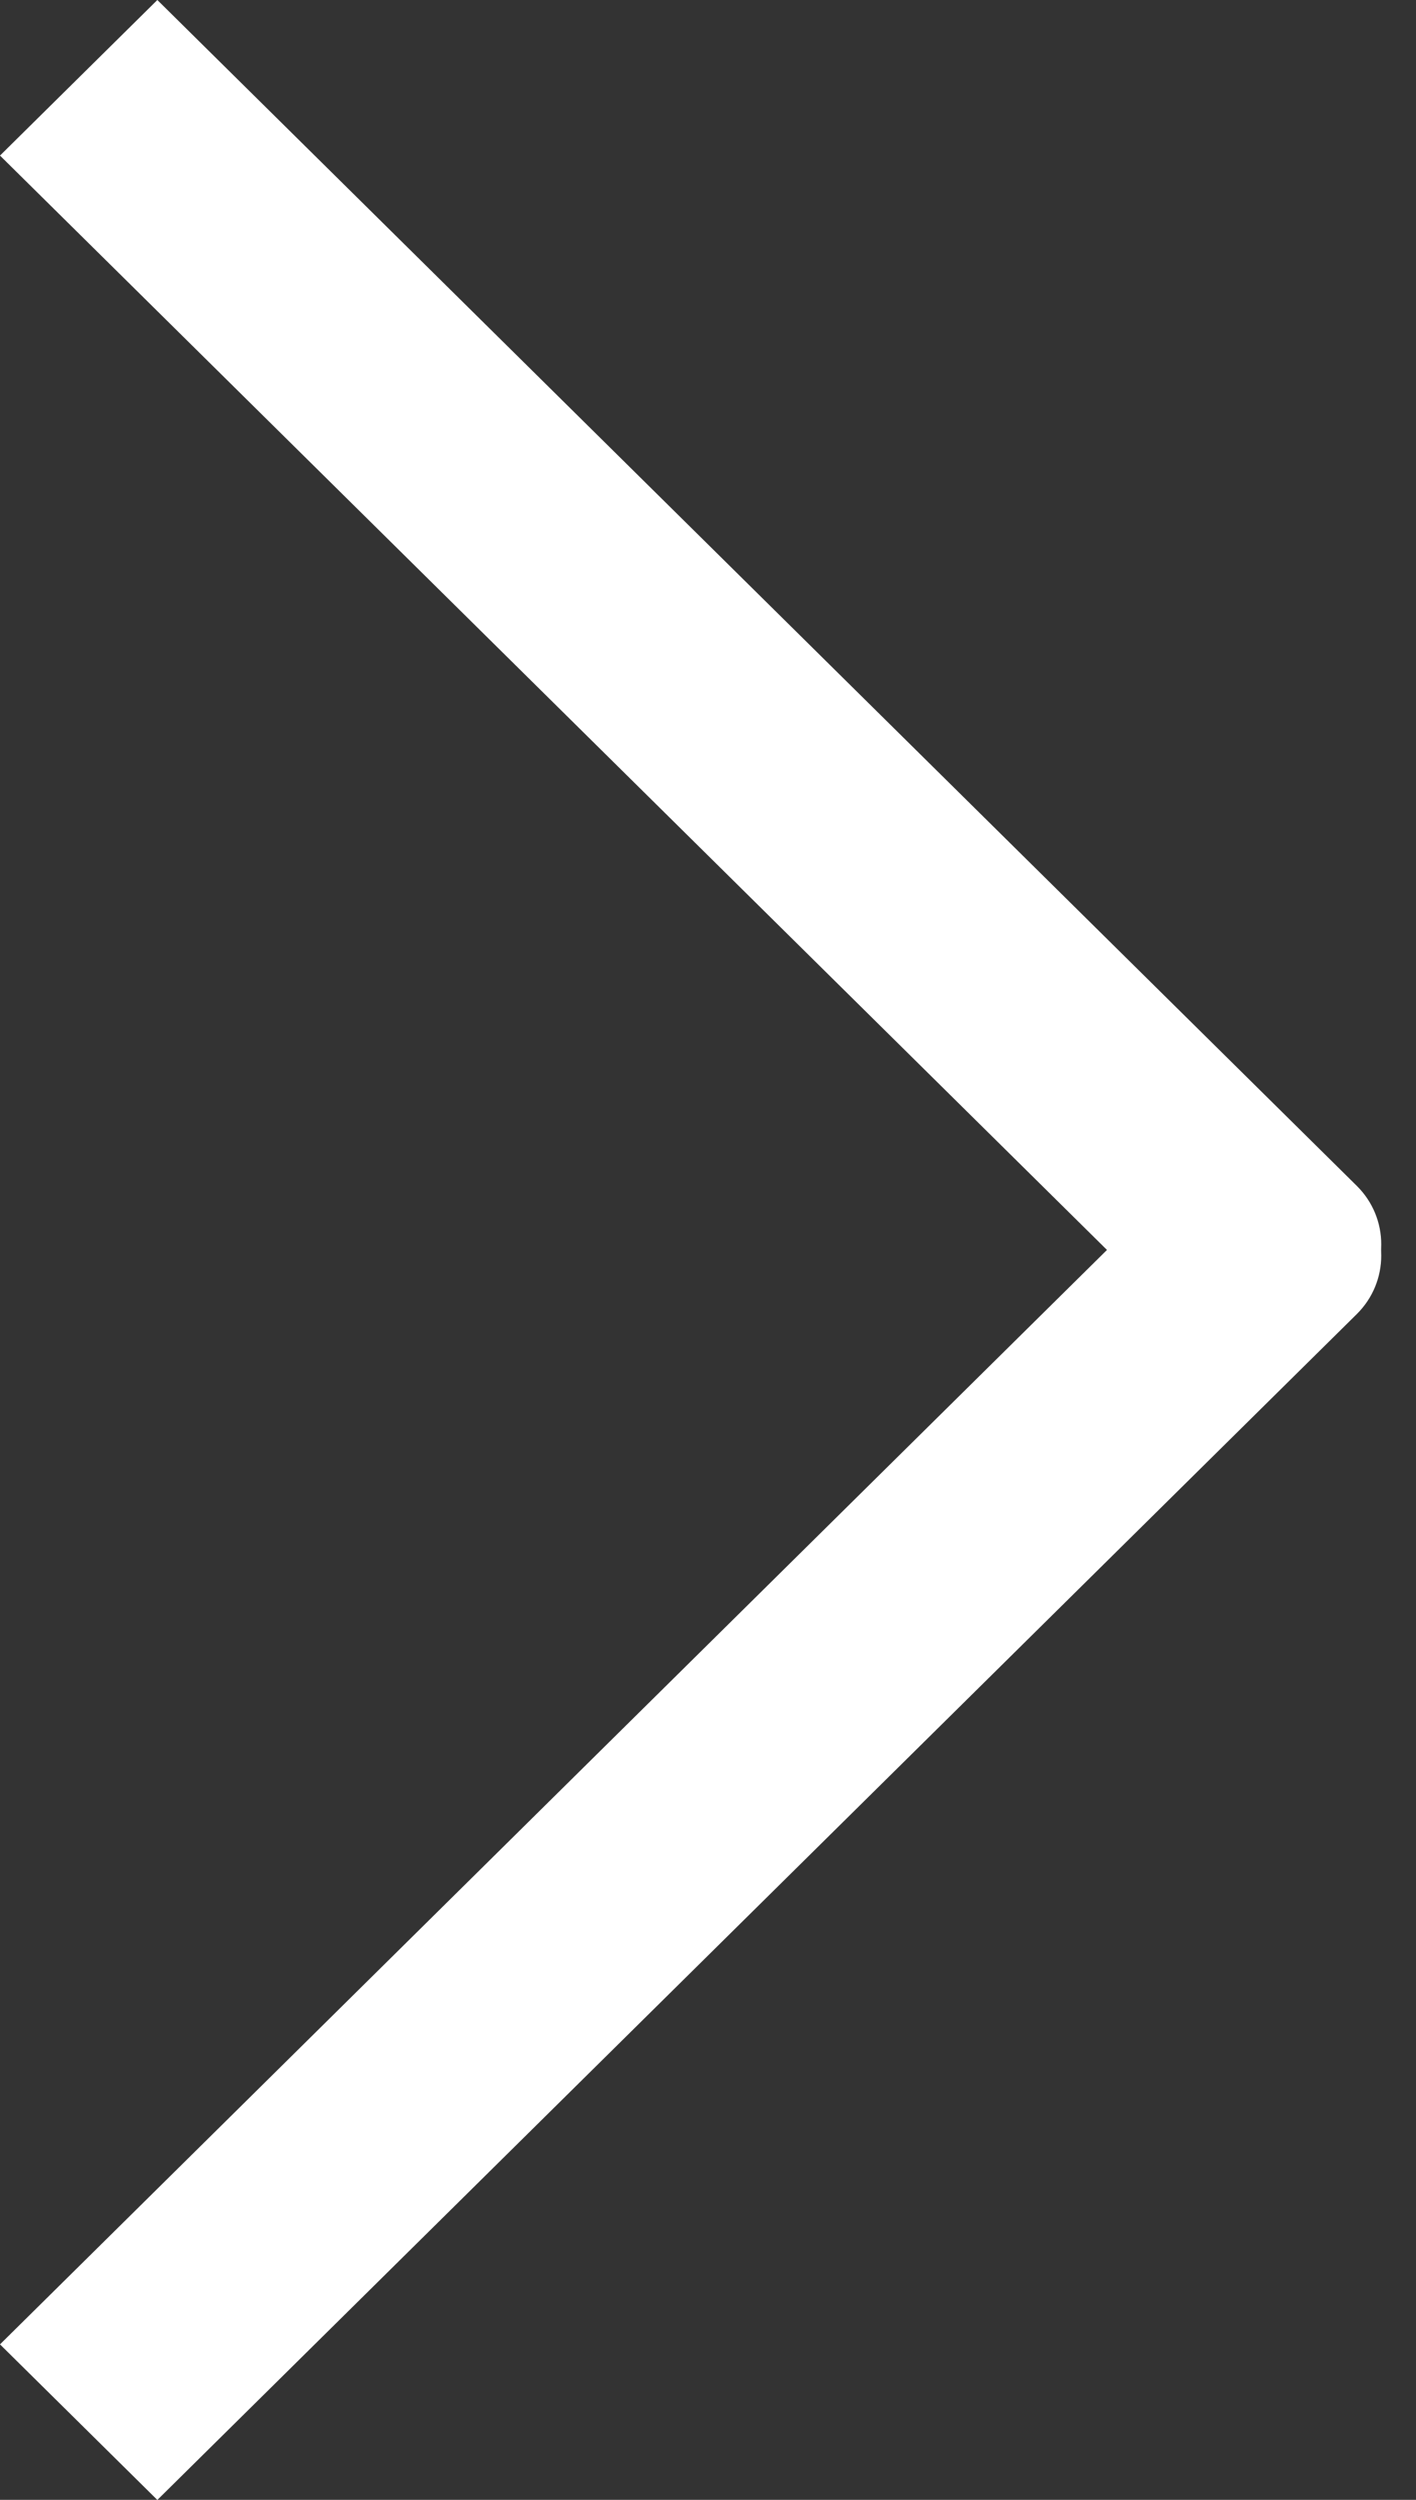 <svg width="17" height="30" viewBox="0 0 17 30" fill="none" xmlns="http://www.w3.org/2000/svg">
<rect x="0" y="0" width="17" height="30" fill="#333333" stroke="none"/>
<path d="M0 1.867L1.889 -4.0596e-06L16.288 14.23C16.681 14.618 16.681 15.247 16.288 15.636L15.822 16.096C15.429 16.485 14.792 16.485 14.399 16.096L0 1.867Z" fill="#ffffff"/>
<path d="M1.889 30.001L-0 28.134L14.399 13.904C14.792 13.516 15.429 13.516 15.822 13.904L16.288 14.365C16.681 14.753 16.681 15.383 16.288 15.771L1.889 30.001Z" fill="#ffffff"/>
</svg>
